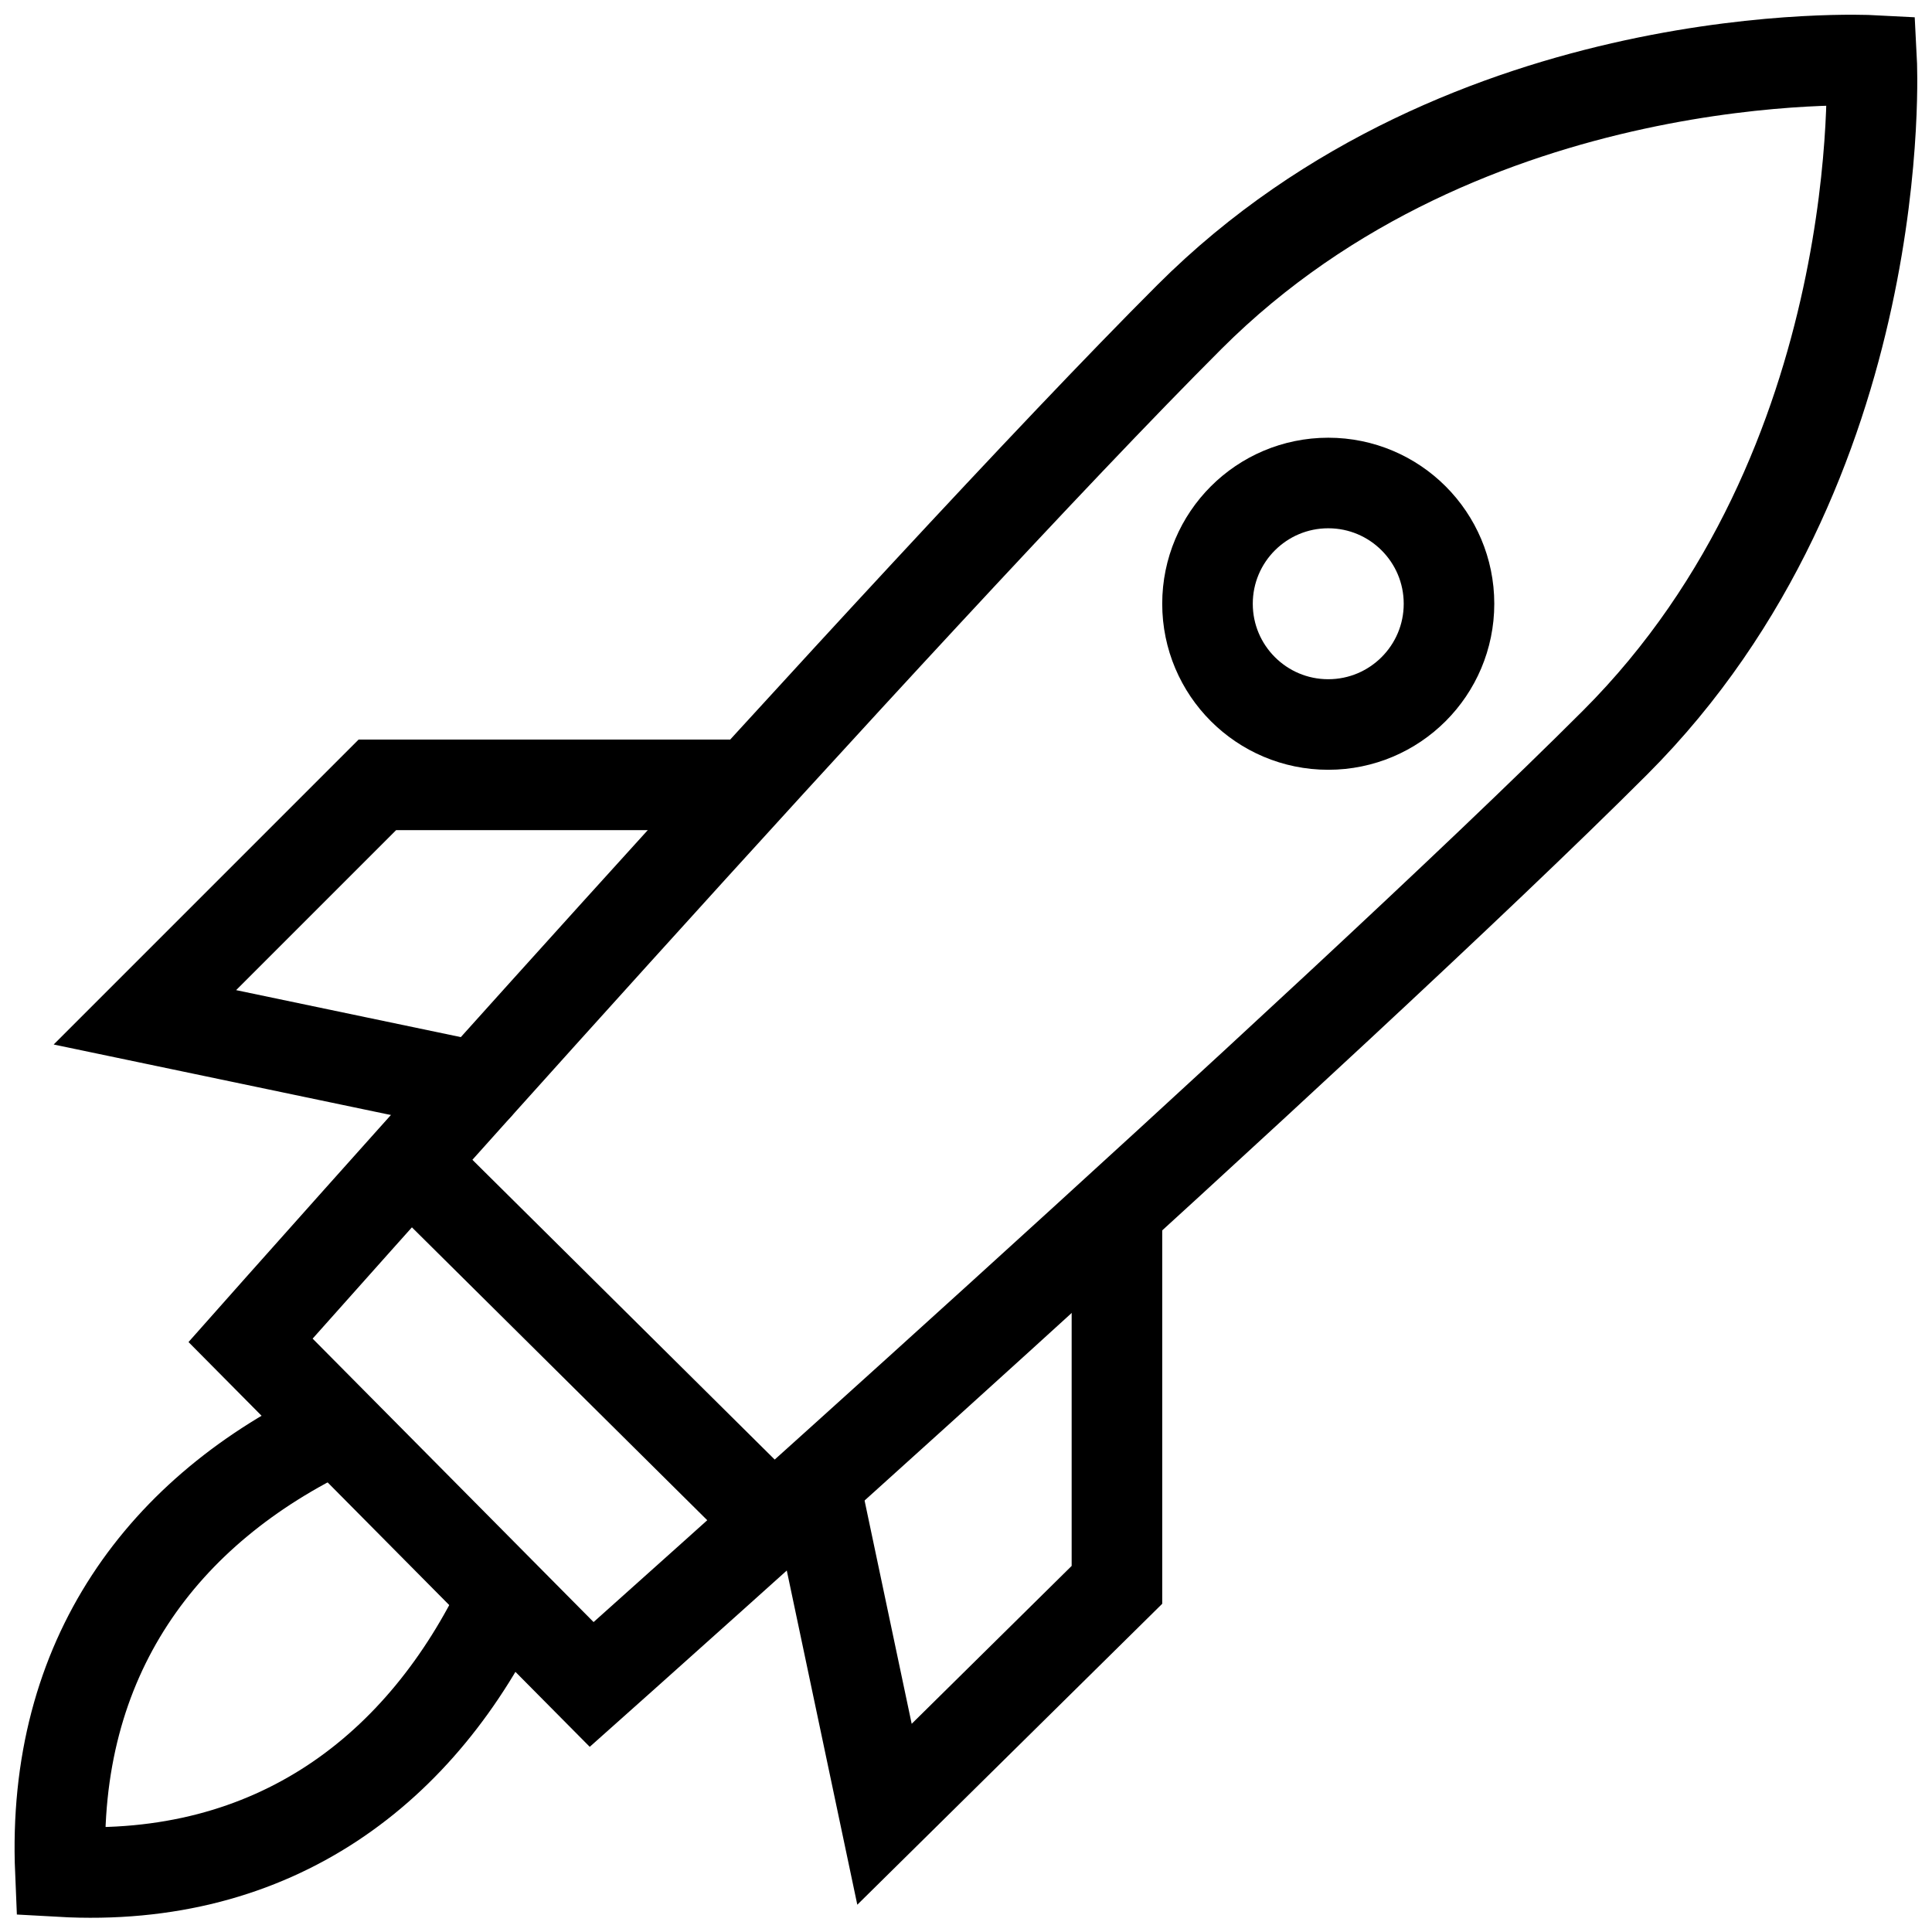 <svg xmlns="http://www.w3.org/2000/svg" viewBox="0 0 64 64" aria-labelledby="title"
aria-describedby="desc" role="img" xmlns:xlink="http://www.w3.org/1999/xlink">
  <title>Missile</title>
  <desc>A line styled icon from Orion Icon Library.</desc>
  <path data-name="layer2"
  d="M11.1 47.3C5.4 50 1.7 54.9 2 62c7.1.4 12-3.4 14.7-9.1" fill="none" stroke="#000000"
  stroke-linecap="round" stroke-linejoin="miter" stroke-width="3"></path>
  <path data-name="layer1" d="M62 2s-13.4-.7-22.6 8.5S8.3 44.4 8.3 44.4l11.3 11.4s24.7-22 33.9-31.2S62 2 62 2z"
  fill="none" stroke="#000000" stroke-linecap="round" stroke-linejoin="miter"
  stroke-width="3"></path>
  <circle data-name="layer2" cx="44" cy="20" r="4" fill="none" stroke="#000000"
  stroke-linecap="round" stroke-linejoin="miter" stroke-width="3"></circle>
  <path data-name="layer1" fill="none" stroke="#000000" stroke-linecap="round"
  stroke-linejoin="miter" stroke-width="3" d="M13.6 38.5l12 11.9M24.8 26H12.5l-7.7 7.7 11 2.3M37 40.2v12.3l-7.7 7.6L27 49.2"></path>
</svg>
